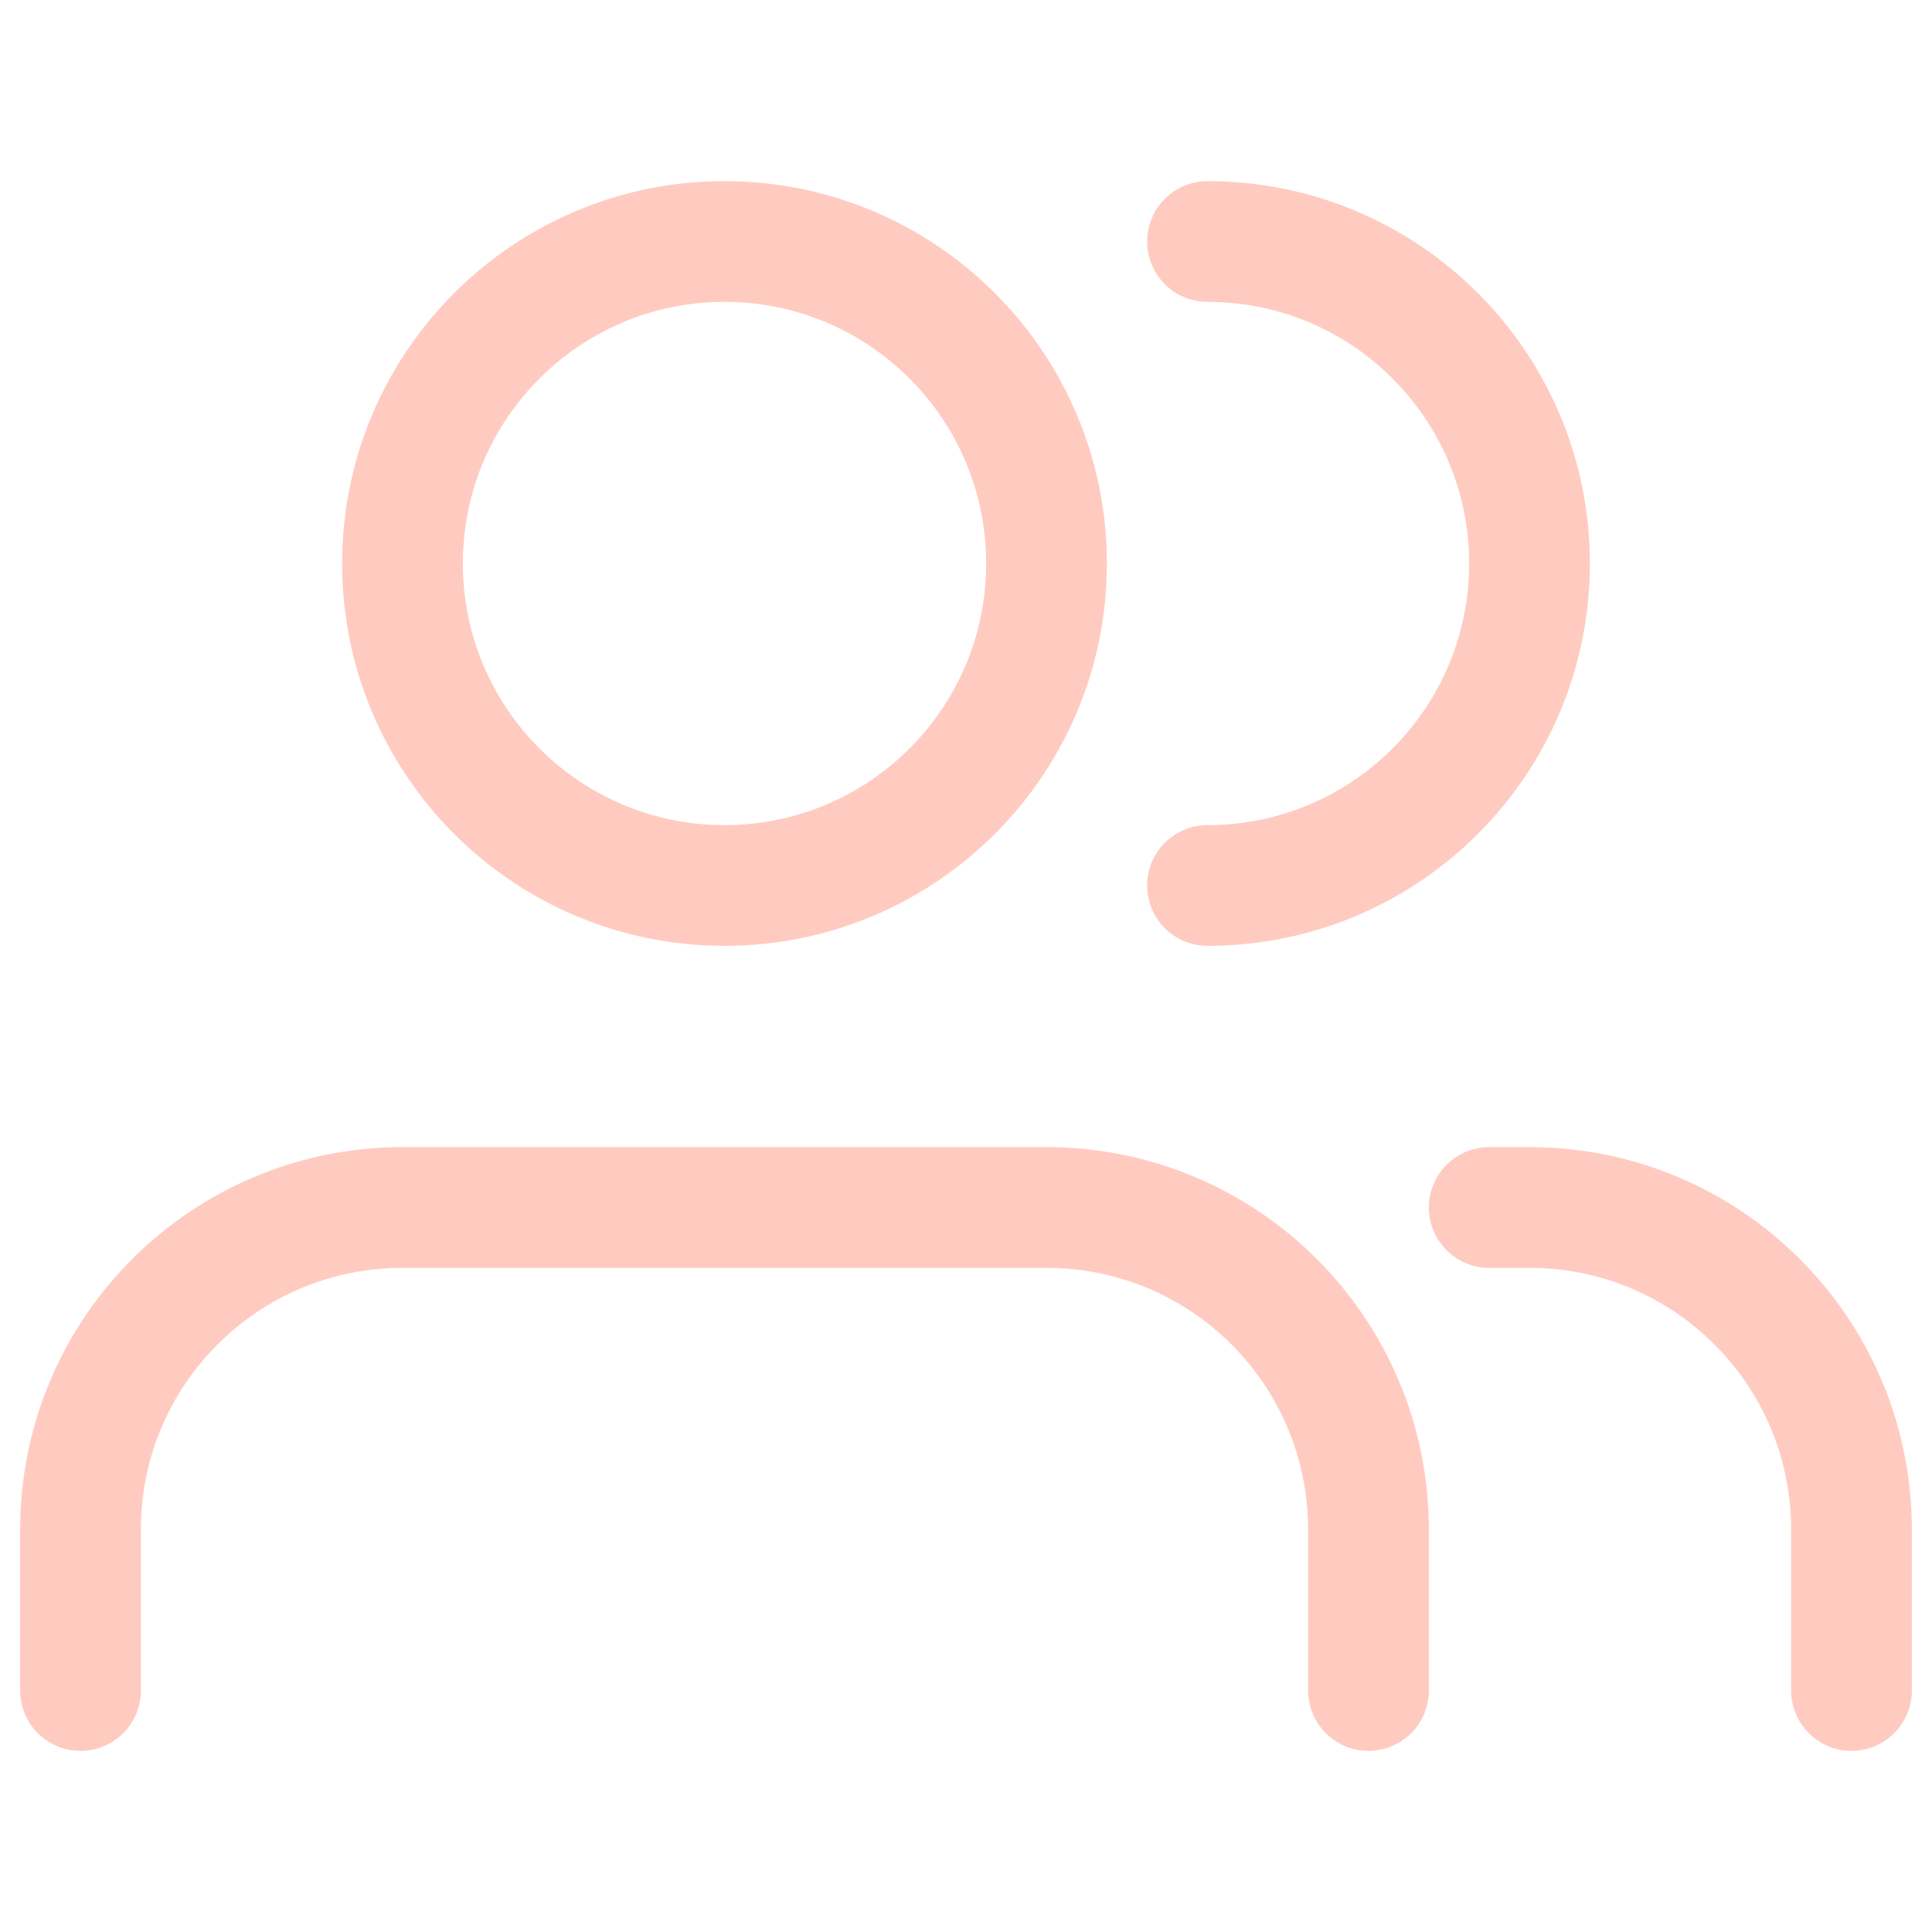 <svg width="40" height="40" viewBox="0 0 40 40" fill="none" xmlns="http://www.w3.org/2000/svg">
<path d="M38.333 35V31.667C38.333 27.985 35.349 25 31.667 25H30.833M25 18.333C28.682 18.333 31.667 15.349 31.667 11.667C31.667 7.985 28.682 5 25 5M28.333 35V31.667C28.333 27.985 25.349 25 21.667 25H8.333C4.651 25 1.667 27.985 1.667 31.667V35M21.667 11.667C21.667 15.349 18.682 18.333 15 18.333C11.318 18.333 8.333 15.349 8.333 11.667C8.333 7.985 11.318 5 15 5C18.682 5 21.667 7.985 21.667 11.667Z" stroke="#FFCBC0" stroke-width="2.5" stroke-linecap="round" stroke-linejoin="round"/>
</svg>
